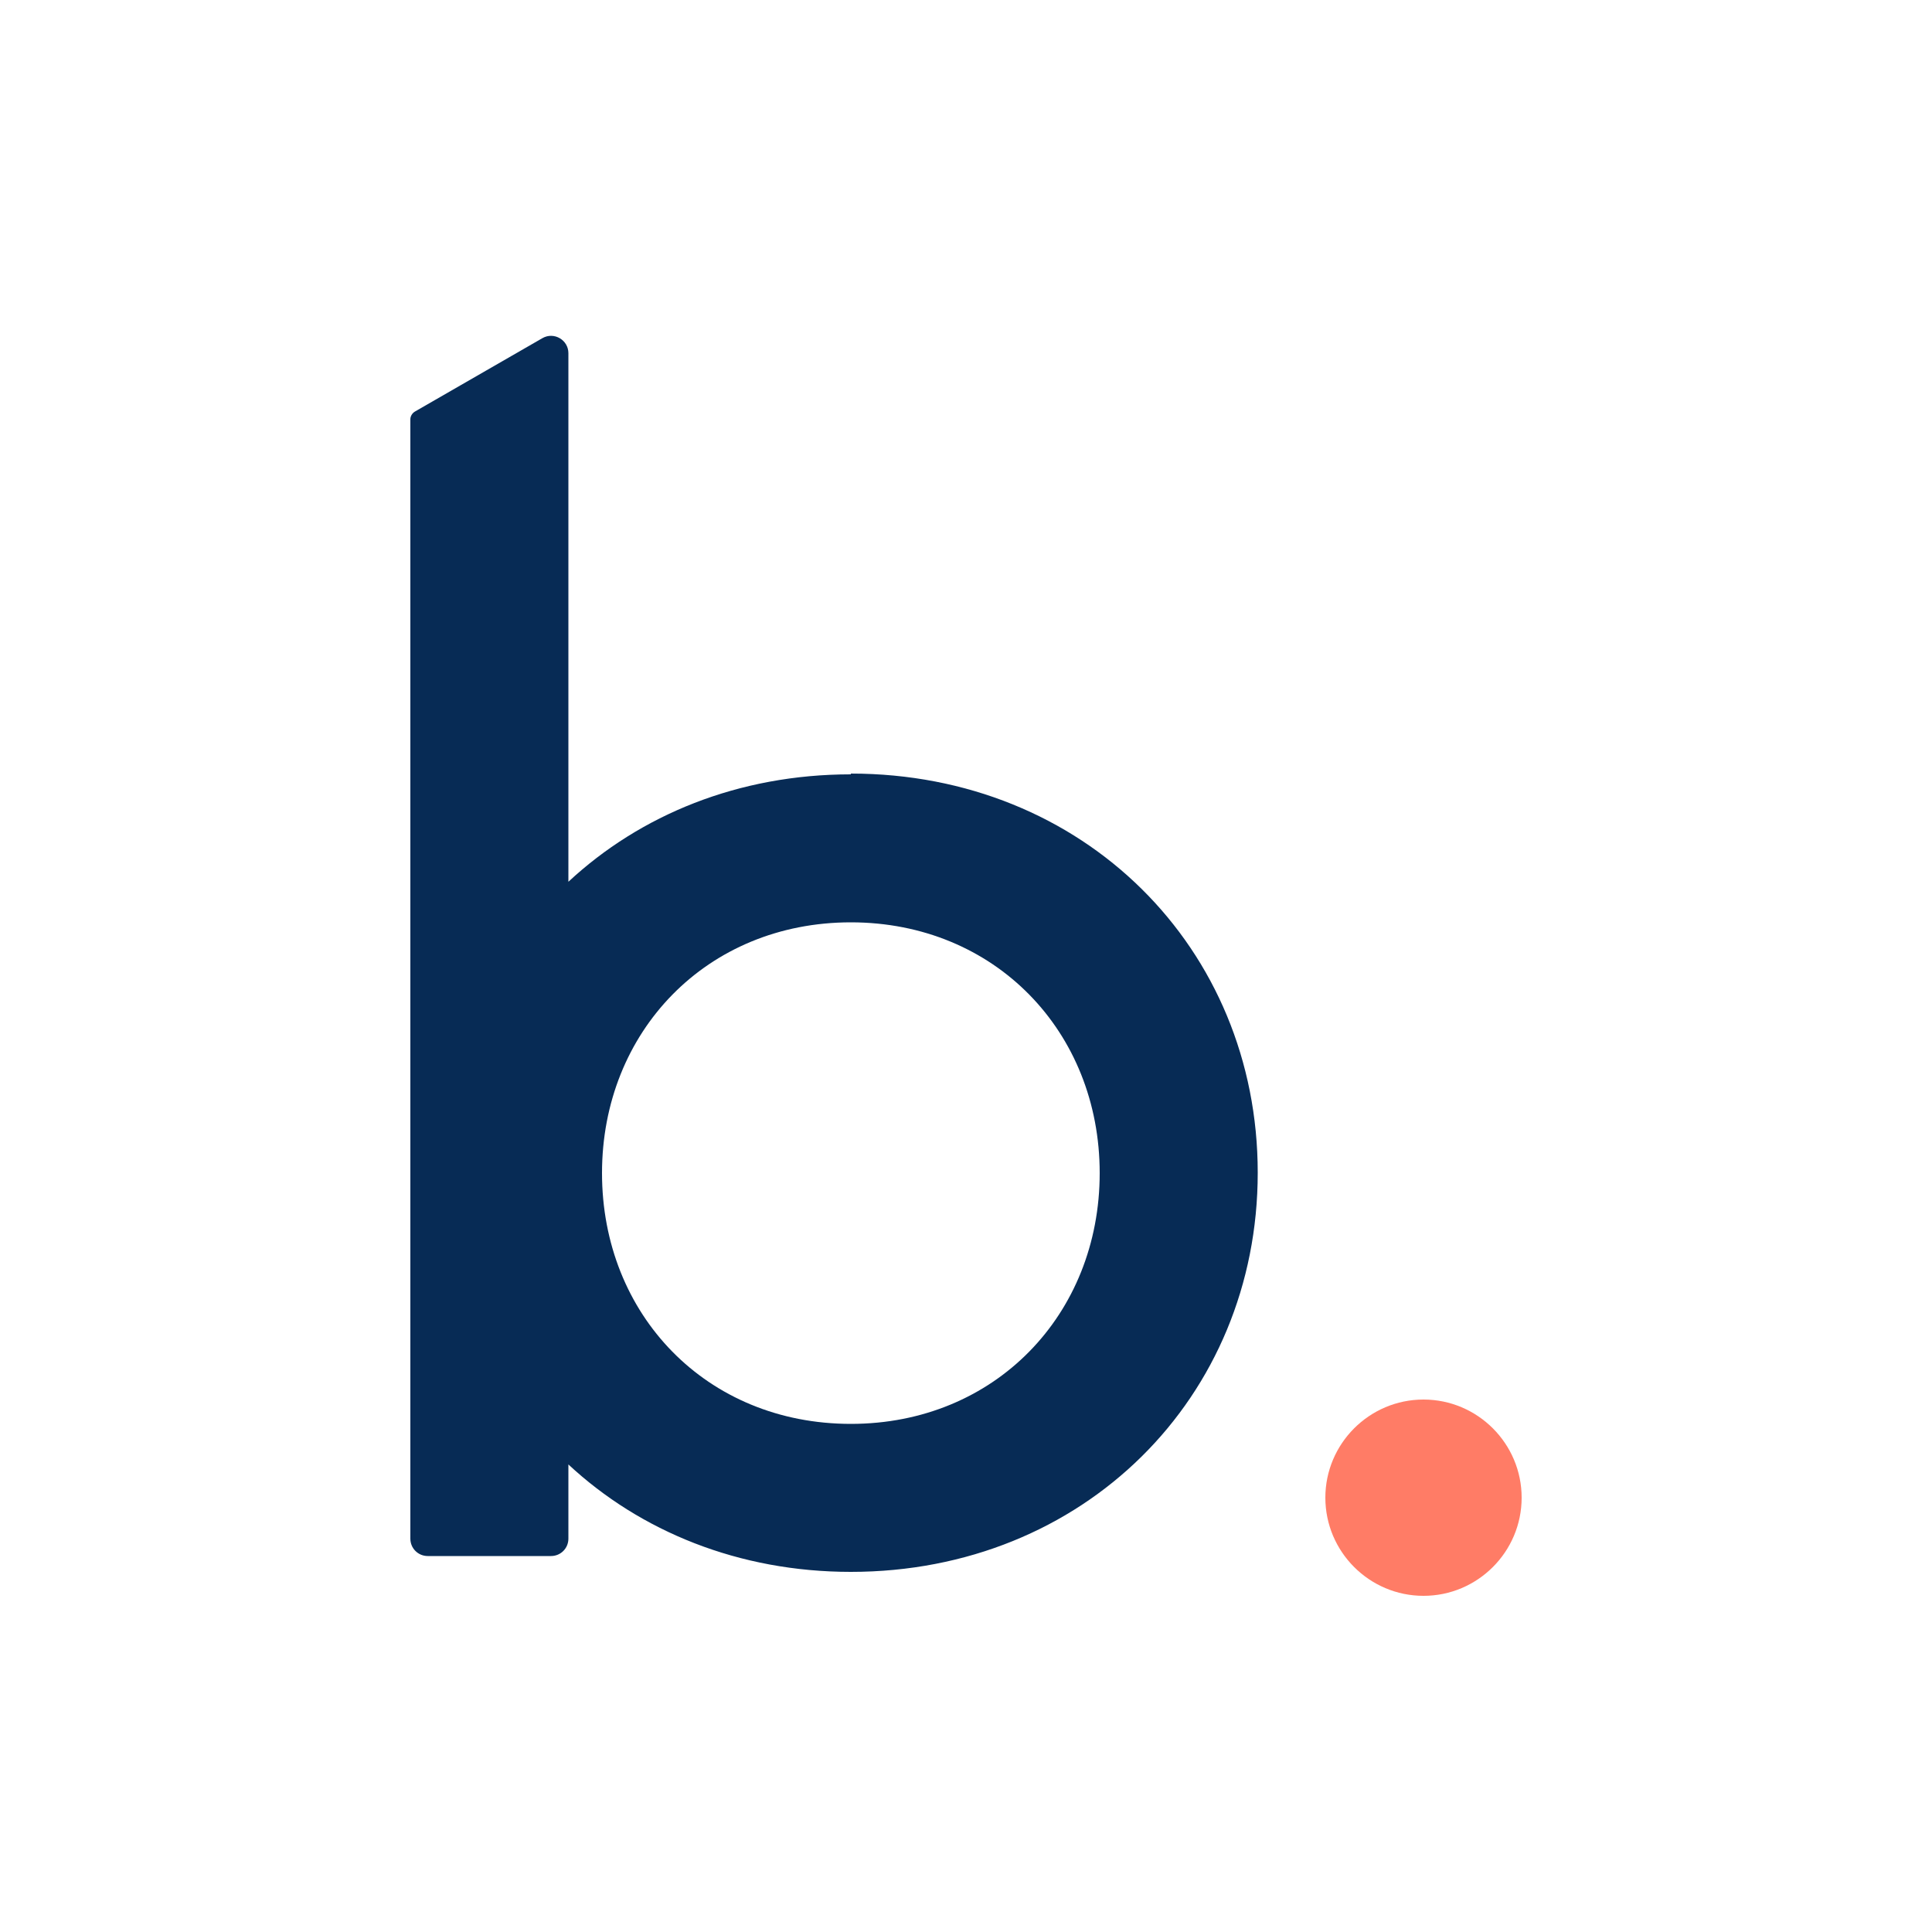 <?xml version="1.0" encoding="UTF-8"?><svg id="Layer_1" xmlns="http://www.w3.org/2000/svg" viewBox="0 0 50 50"><path d="M22.02,20.04c-2.91,0-5.45,1.05-7.31,2.78v-13.68c0-.34-.37-.56-.67-.39l-3.3,1.9c-.07.04-.12.12-.12.2v28.97c0,.25.2.45.45.45h3.19c.25,0,.45-.2.45-.45v-1.92c1.86,1.73,4.41,2.78,7.31,2.78,6.03,0,10.53-4.52,10.53-10.33s-4.5-10.33-10.53-10.33h0ZM22.02,36.85c-3.74,0-6.44-2.83-6.44-6.49s2.71-6.49,6.44-6.49,6.44,2.83,6.44,6.49-2.71,6.49-6.44,6.49Z" style="fill:#072b55;"/><path d="M36.84,41.3c1.4,0,2.54-1.14,2.54-2.54s-1.14-2.54-2.54-2.54-2.54,1.14-2.54,2.54,1.14,2.54,2.54,2.54Z" style="fill:#ff7c66;"/></svg>